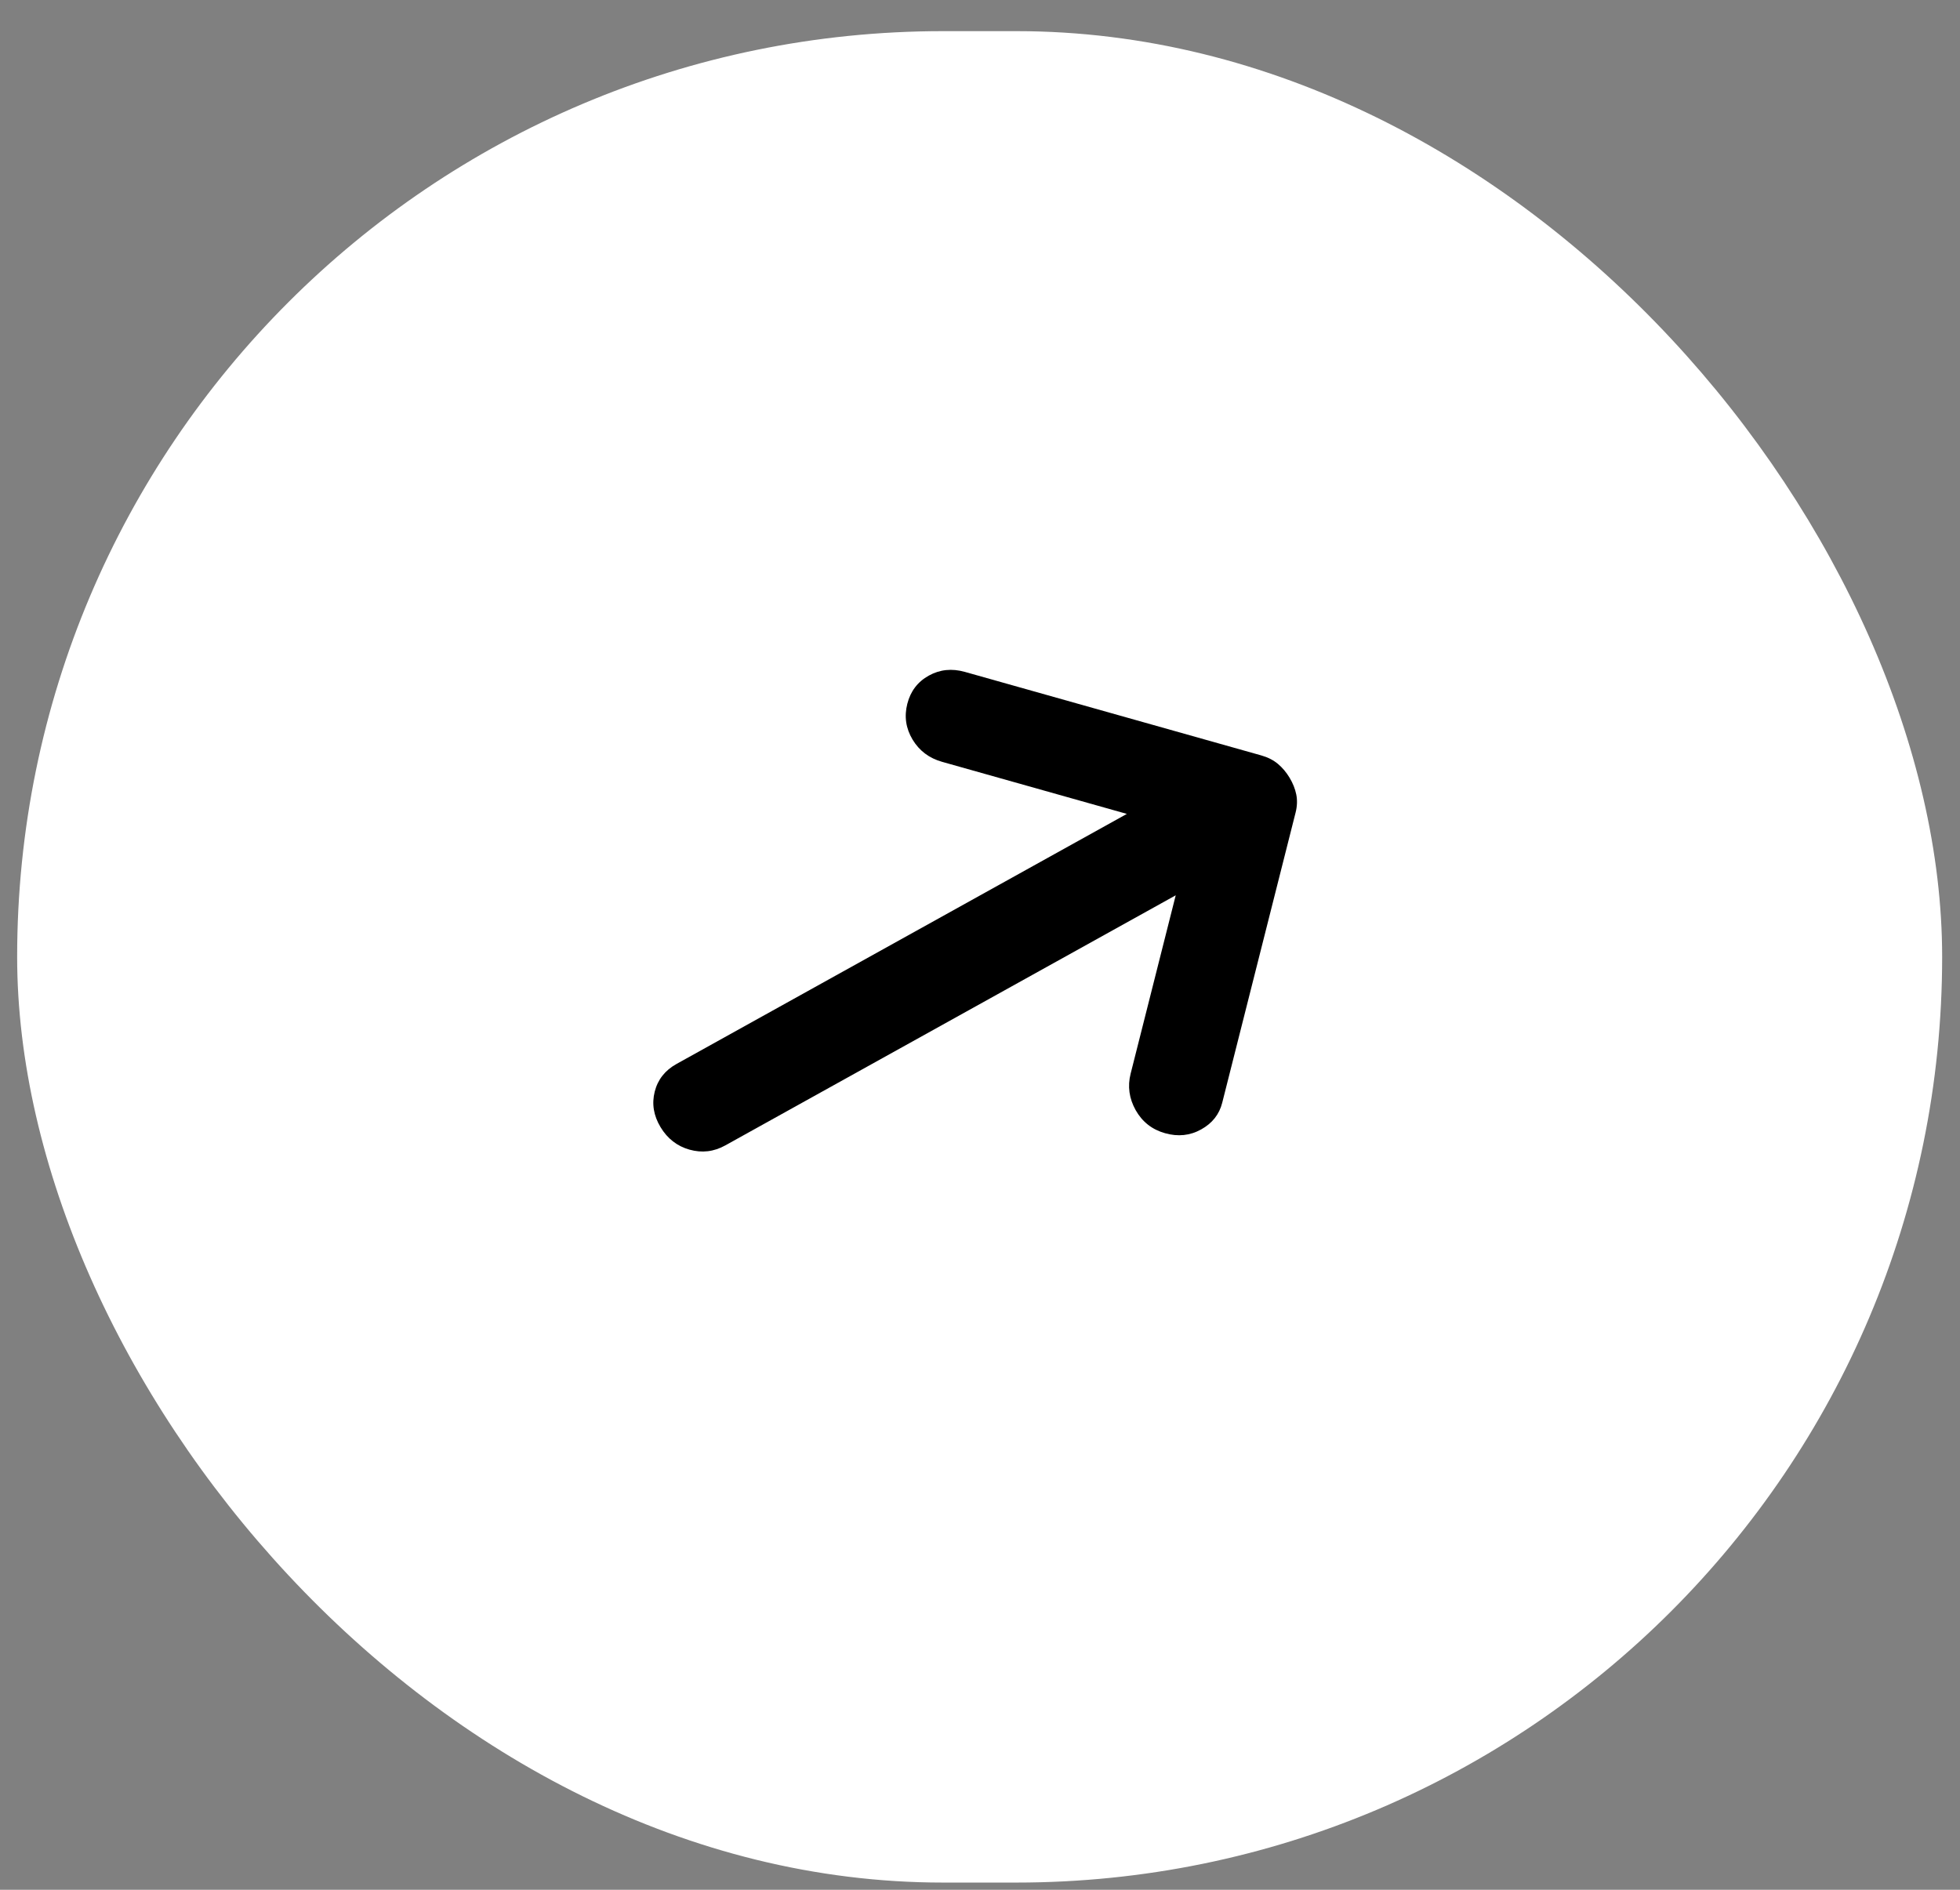 <svg width="56" height="54" viewBox="0 0 56 54" fill="none" xmlns="http://www.w3.org/2000/svg">
<rect x="0" y="0" width="56" height="54" fill="#808080" stroke="none"/>
<rect x="0.49" y="0.89" width="55" height="52.904" rx="26.452" fill="white"/>
<path d="M33.287 32.381C32.916 32.277 32.637 32.057 32.448 31.723C32.261 31.388 32.212 31.04 32.304 30.679L33.592 25.583L20.724 32.729C20.397 32.911 20.056 32.951 19.7 32.851C19.346 32.751 19.07 32.536 18.872 32.207C18.674 31.878 18.619 31.54 18.706 31.194C18.794 30.848 19.001 30.585 19.328 30.403L32.196 23.257L26.917 21.769C26.547 21.665 26.266 21.453 26.073 21.133C25.882 20.813 25.831 20.473 25.923 20.112C26.014 19.752 26.218 19.483 26.536 19.306C26.853 19.13 27.197 19.095 27.567 19.199L36.04 21.587C36.226 21.64 36.383 21.72 36.513 21.829C36.642 21.938 36.753 22.07 36.846 22.225C36.939 22.38 37.003 22.539 37.036 22.701C37.069 22.864 37.063 23.035 37.018 23.215L34.92 31.513C34.836 31.844 34.636 32.097 34.319 32.273C34.001 32.45 33.657 32.486 33.287 32.381Z" fill="black"/>
</svg>

